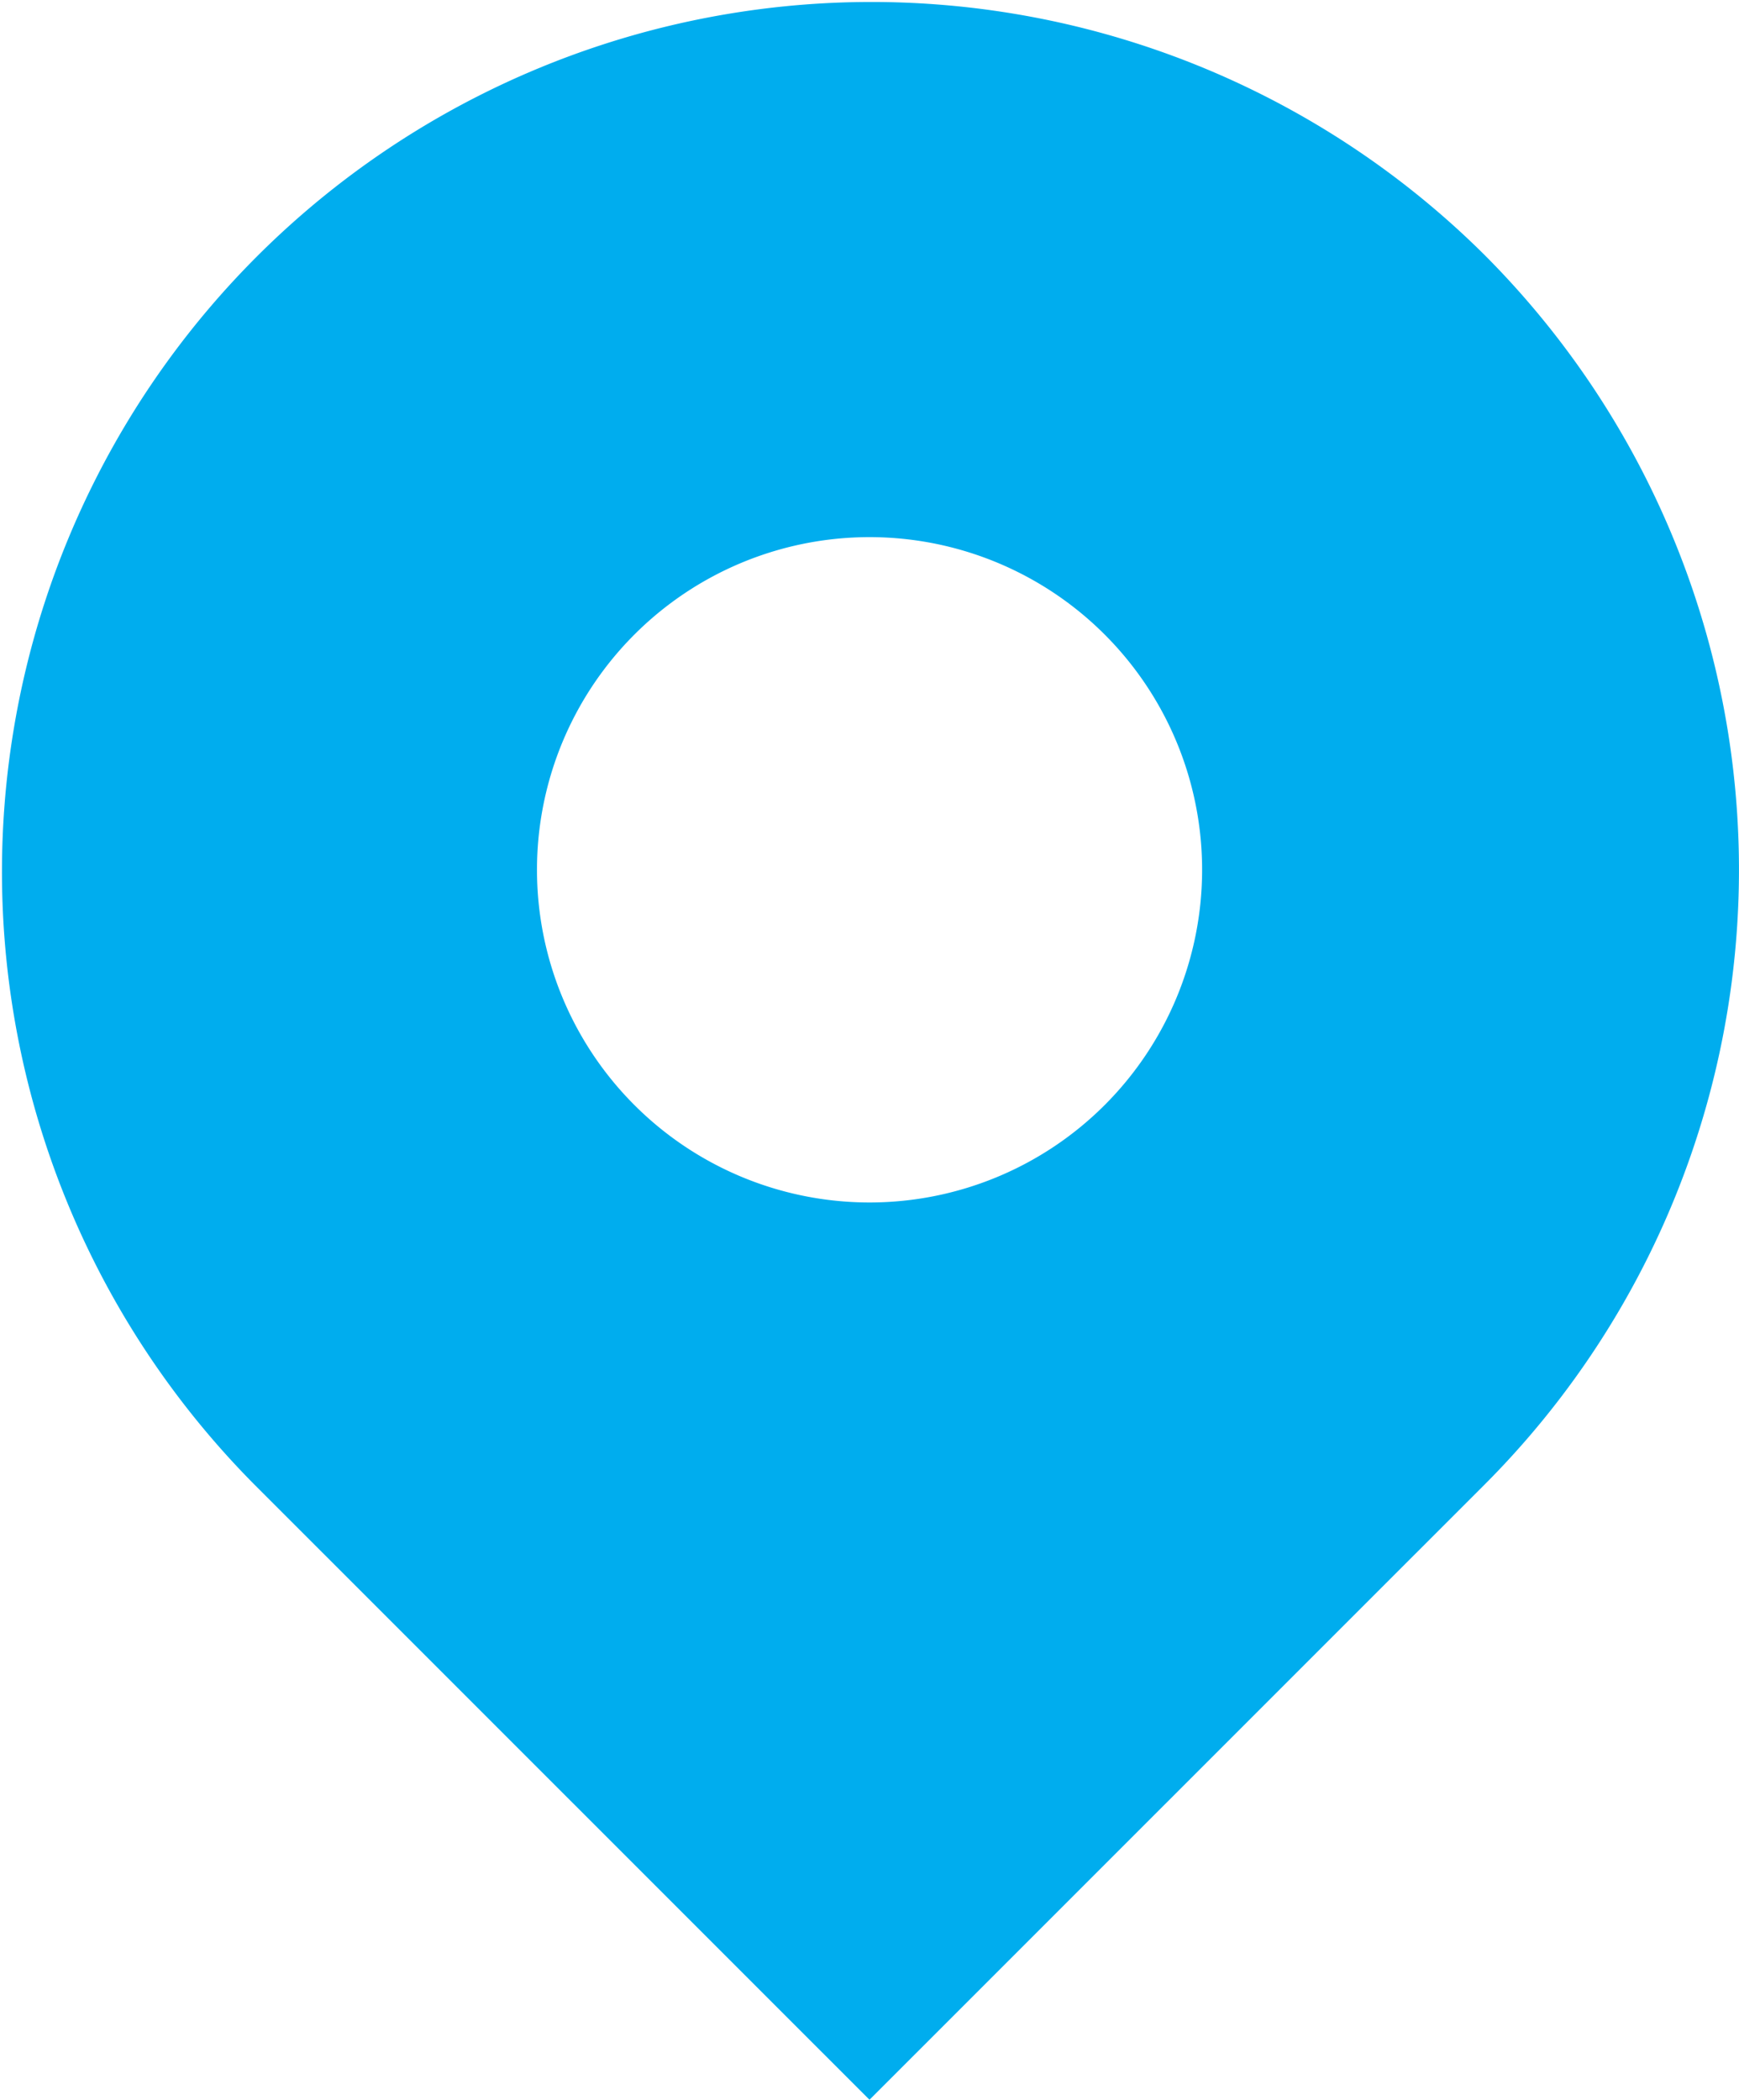 <svg xmlns="http://www.w3.org/2000/svg" width="75.388" height="91" viewBox="0 0 75.388 91">
  <g id="地図マーカーのアイコン素材2" transform="translate(-43.921 -0.002)">
    <path id="パス_152261" data-name="パス 152261" d="M108.27,11.043A37.695,37.695,0,0,0,54.96,64.35L81.615,91,108.27,64.35A37.7,37.7,0,0,0,108.27,11.043ZM81.615,52.114A14.417,14.417,0,1,1,96.034,37.7,14.418,14.418,0,0,1,81.615,52.114Z" fill="#00adee"/>
  </g>
</svg>
